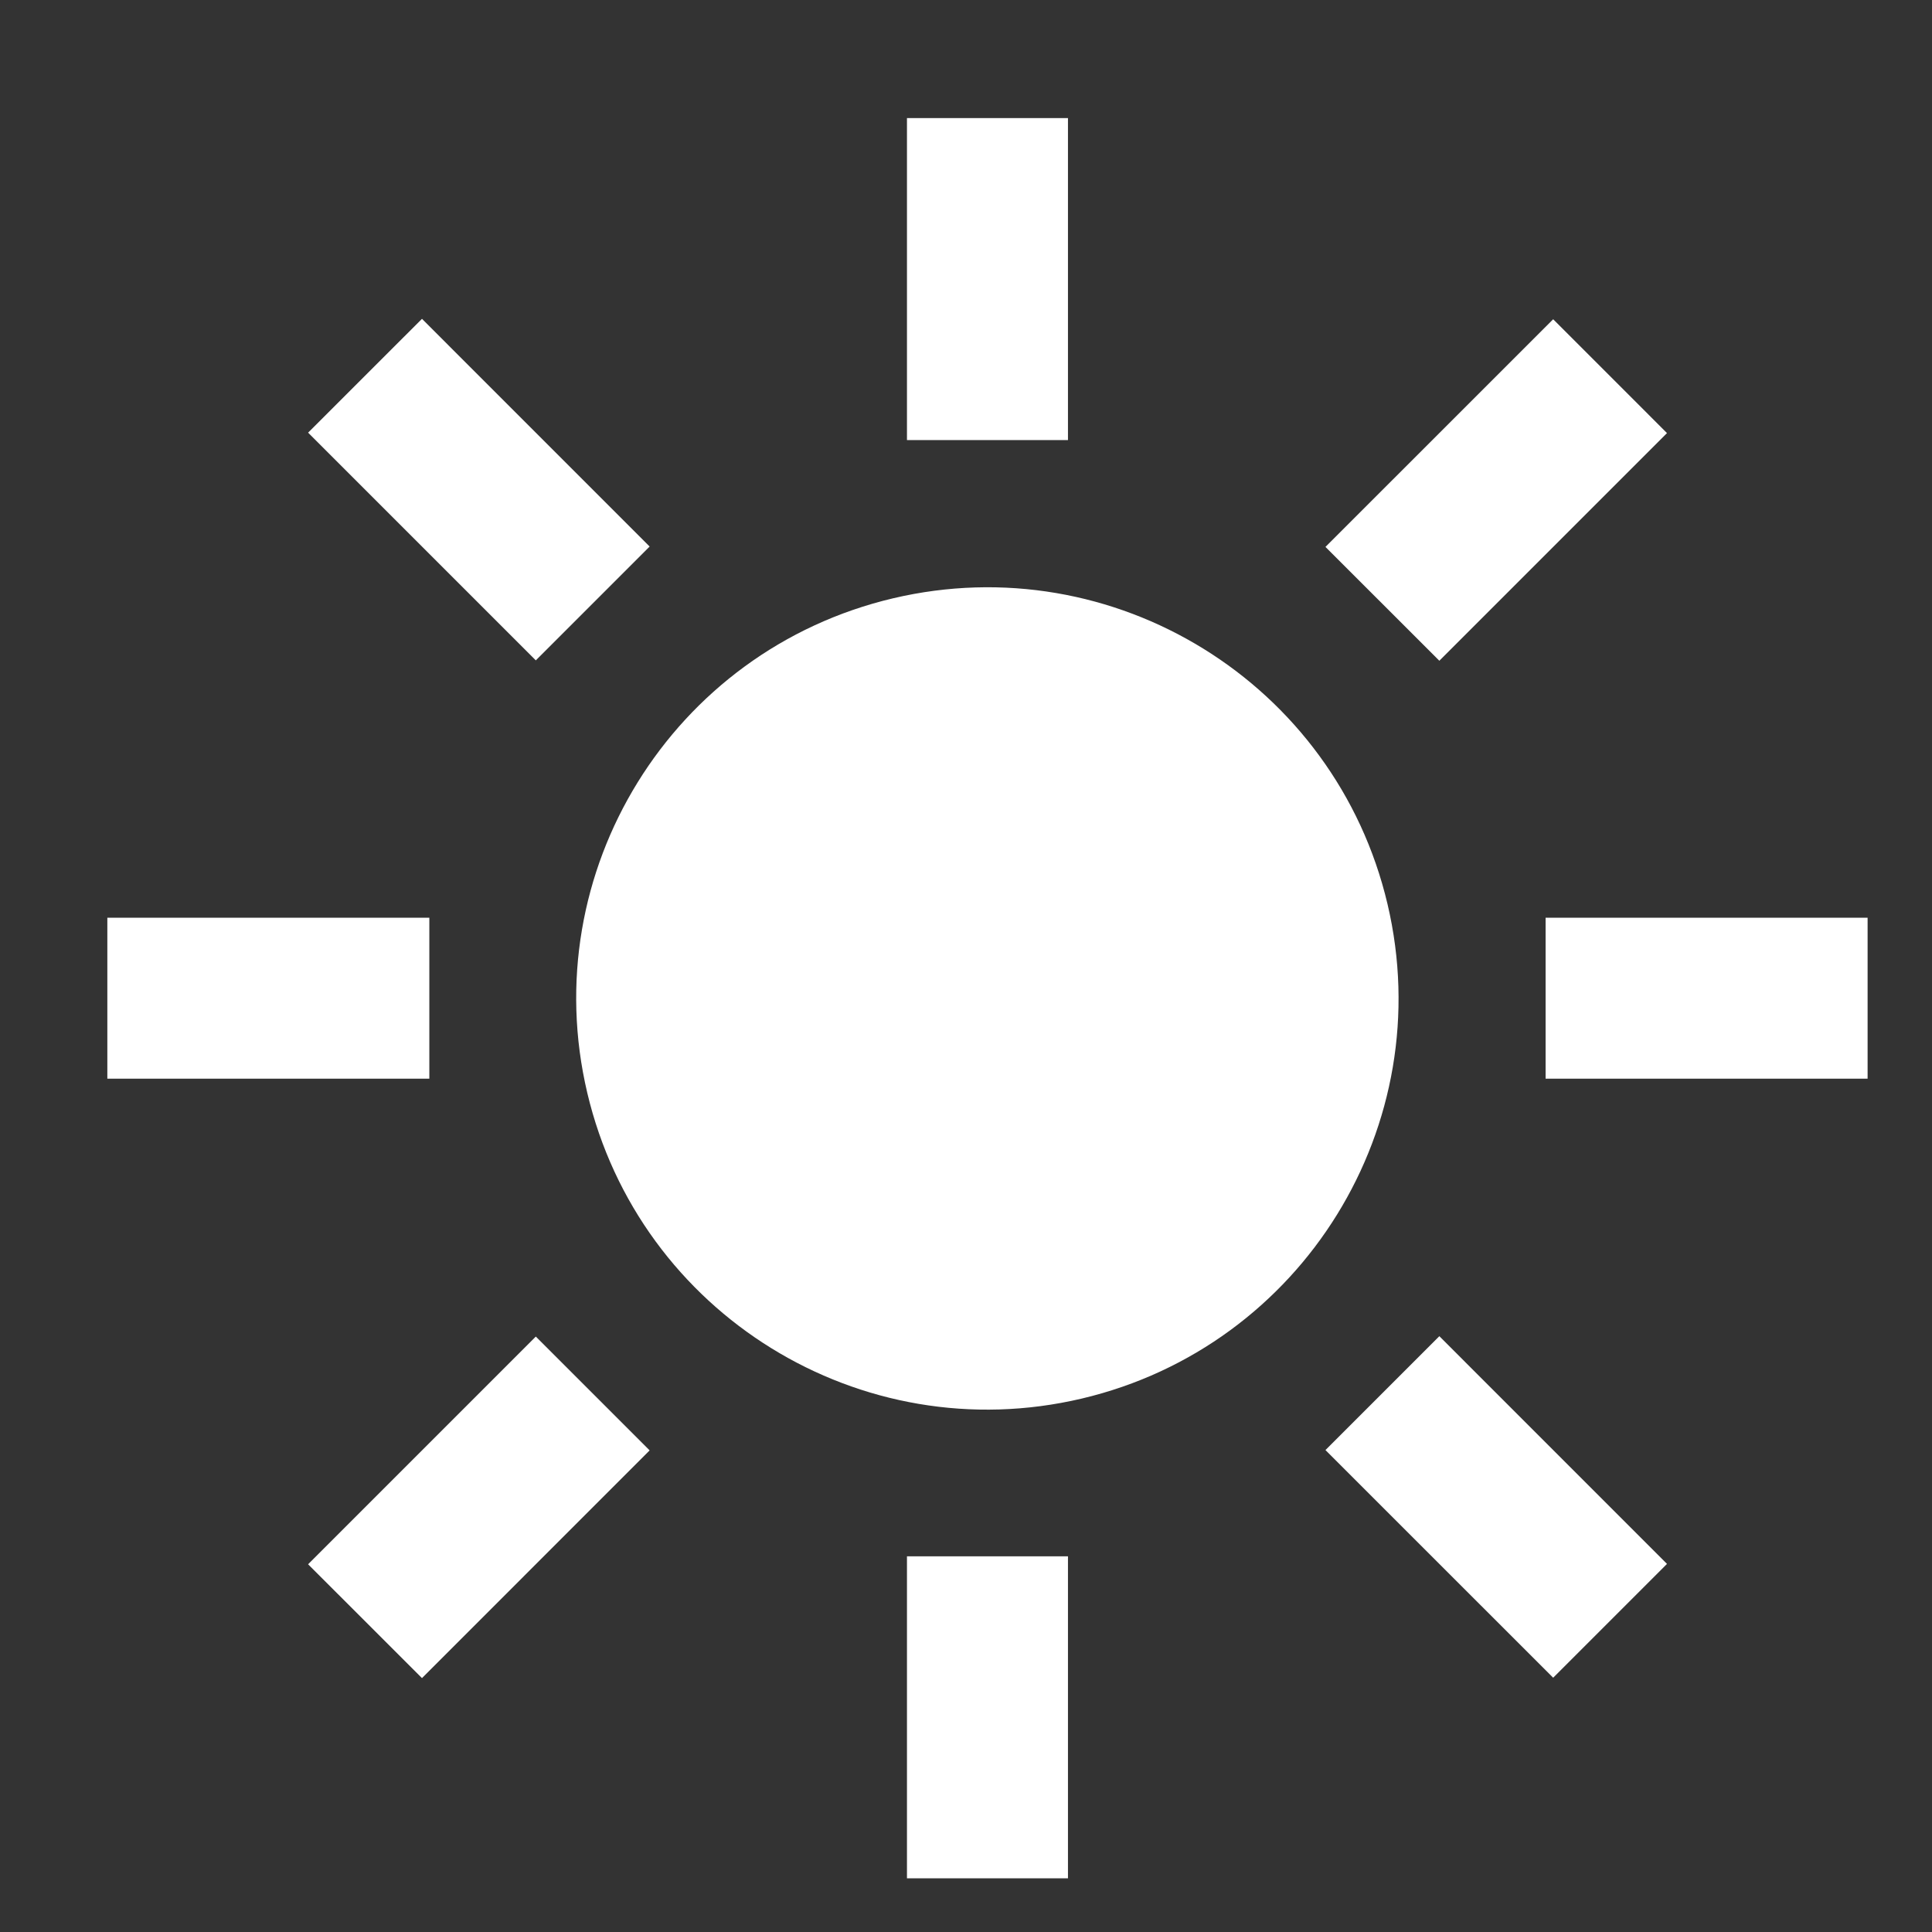 <svg xmlns="http://www.w3.org/2000/svg" width="36" height="36" viewBox="0 0 36 36" fill="none"><rect x="0" y="0" width="36" height="36" fill="#333333" stroke="none"/><g clip-path="url(#clip0_3897_6117)"><path d="M19.9 2.2H16.9V8.2H19.9V2.2Z" fill="white"></path><path d="M7.863 5.941L5.741 8.062L9.984 12.305L12.105 10.184L7.863 5.941Z" fill="white"></path><path d="M8 17.1H2V20.1H8V17.1Z" fill="white"></path><path d="M9.984 24.905L5.741 29.148L7.863 31.269L12.105 27.026L9.984 24.905Z" fill="white"></path><path d="M19.9 29H16.9V35H19.9V29Z" fill="white"></path><path d="M26.82 24.898L24.698 27.02L28.941 31.262L31.062 29.141L26.82 24.898Z" fill="white"></path><path d="M34.8 17.1H28.8V20.1H34.8V17.1Z" fill="white"></path><path d="M28.941 5.949L24.698 10.191L26.82 12.312L31.062 8.07L28.941 5.949Z" fill="white"></path><path d="M20.158 26.06C24.275 25.088 26.825 20.962 25.854 16.845C24.882 12.728 20.756 10.178 16.639 11.149C12.521 12.121 9.971 16.247 10.943 20.364C11.915 24.482 16.041 27.032 20.158 26.06Z" fill="white"></path></g><defs><clipPath id="clip0_3897_6117"><rect width="32.8" height="32.8" fill="white" transform="translate(2 2.2)"></rect></clipPath></defs></svg>